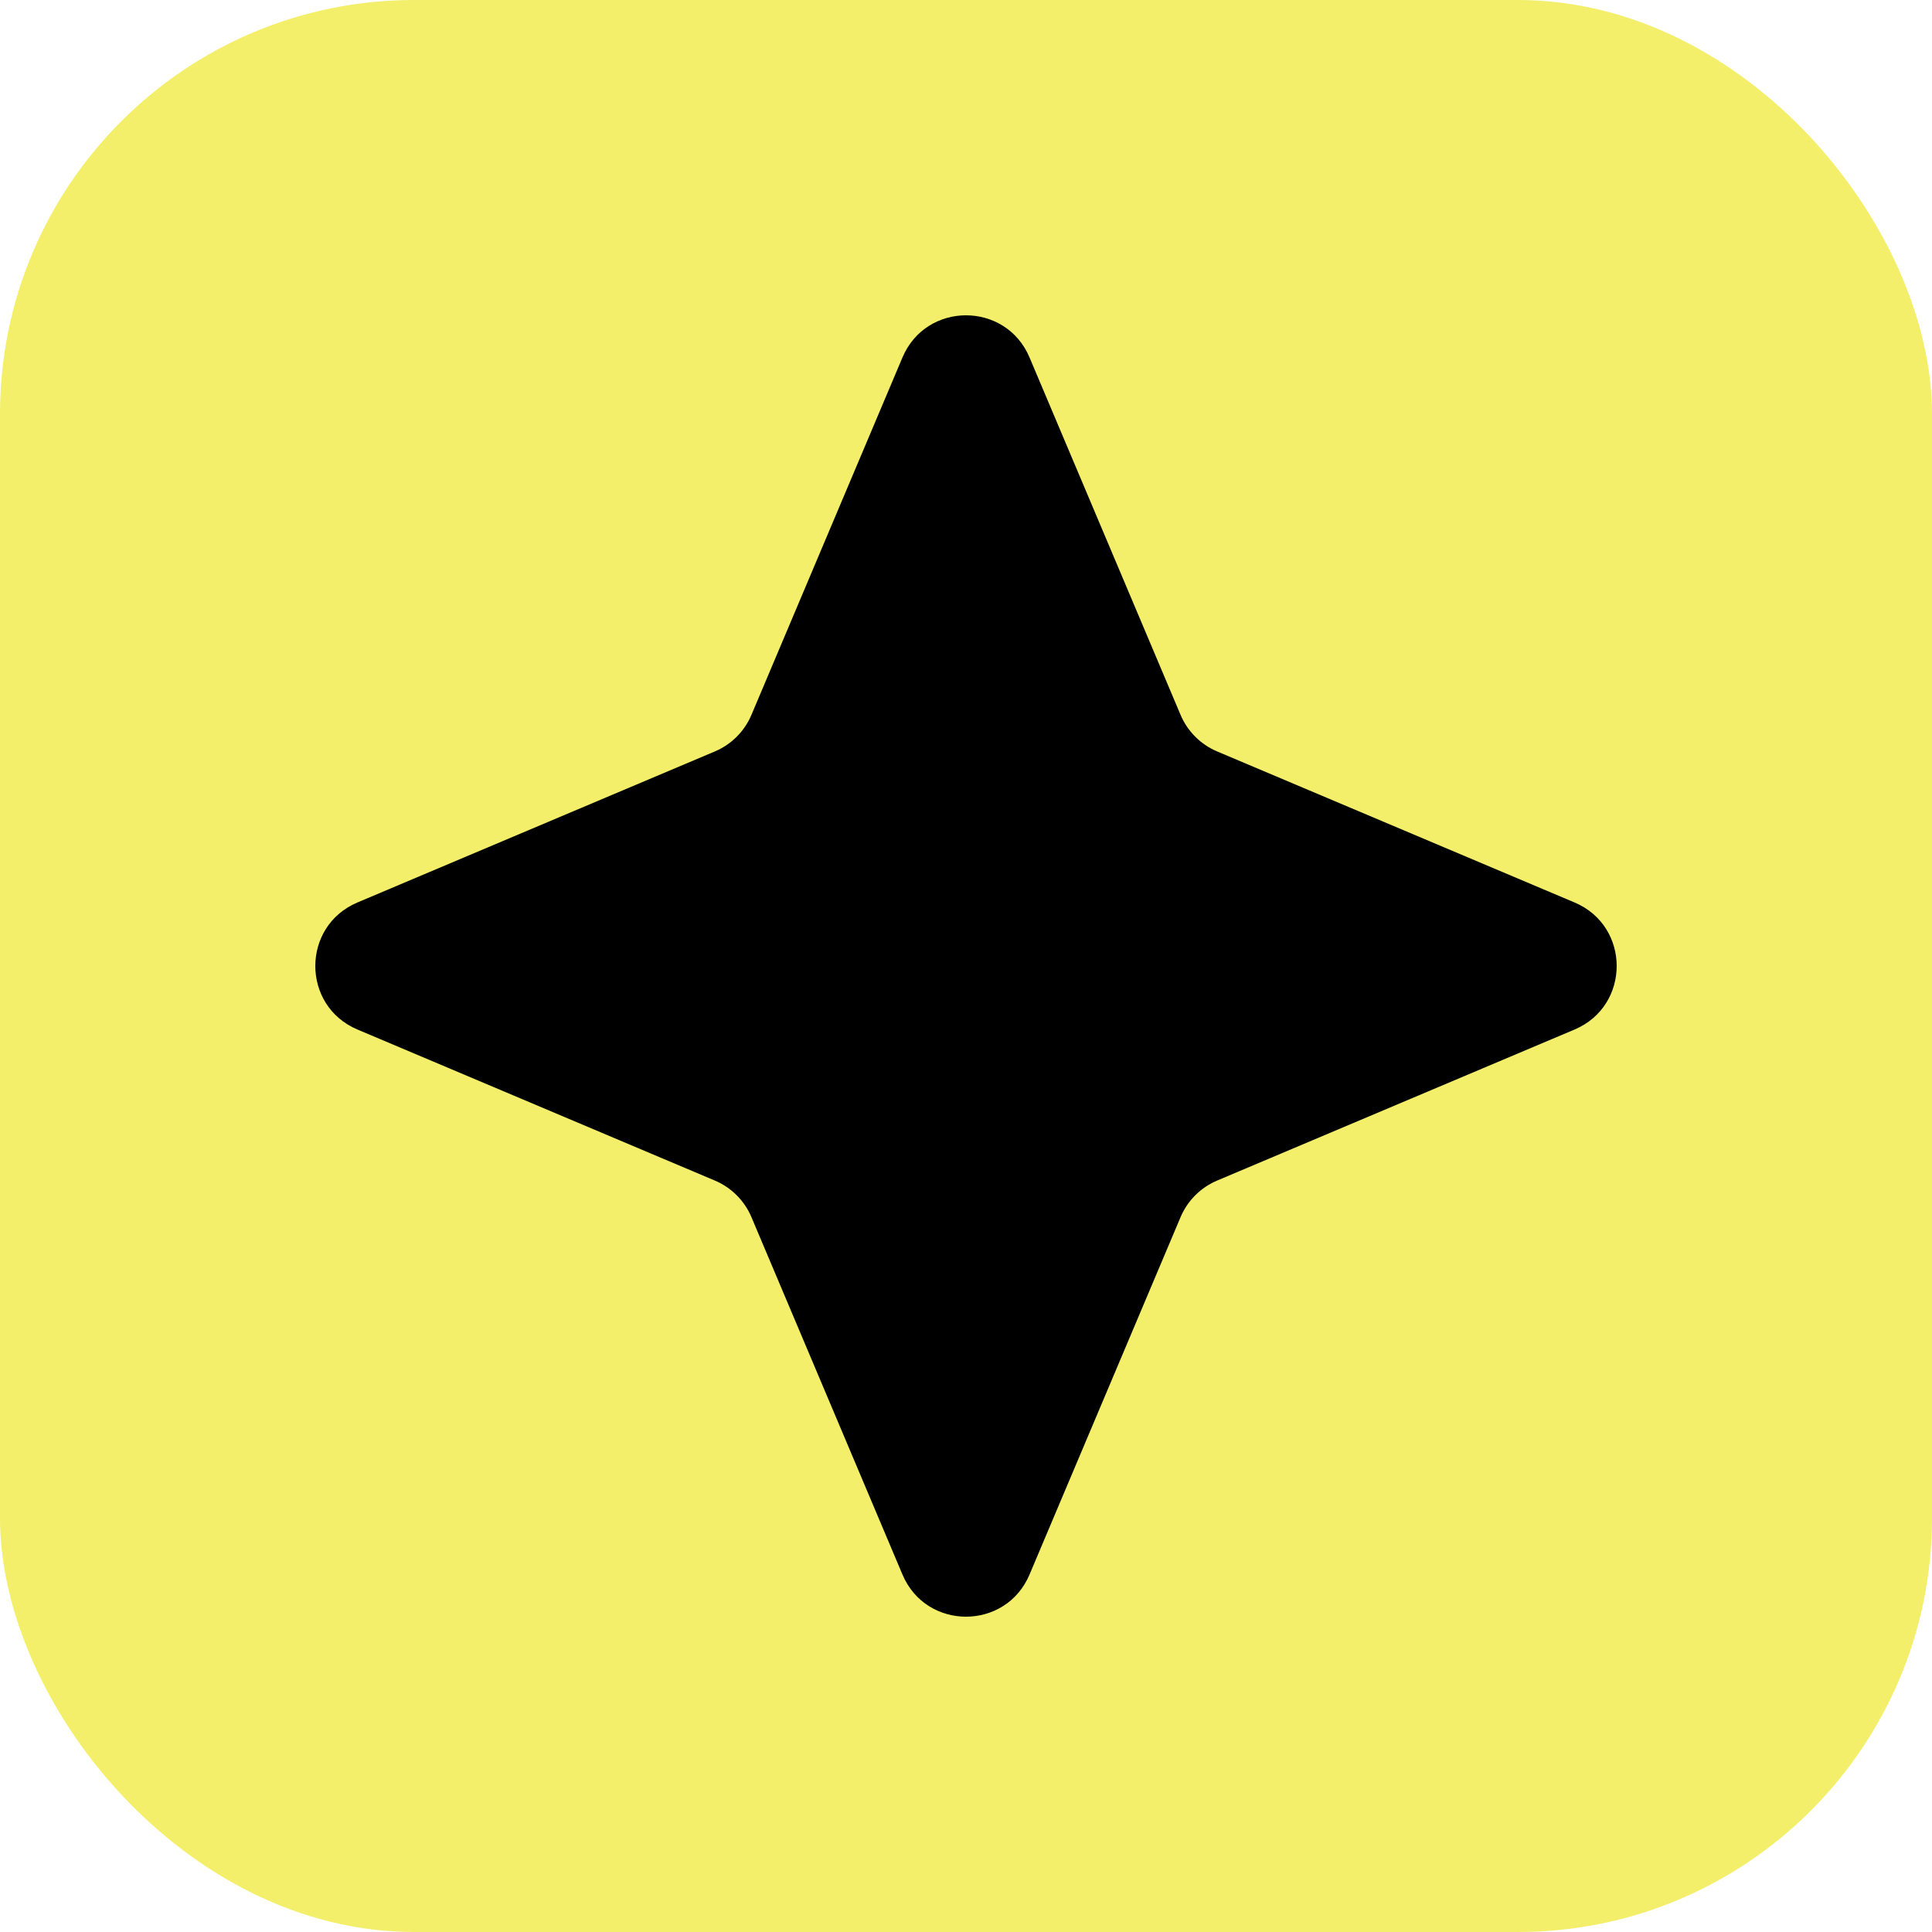 <svg width="28" height="28" viewBox="0 0 28 28" fill="none" xmlns="http://www.w3.org/2000/svg">
<rect width="28" height="28" rx="6" fill="#F3EF6A"/>
<path d="M13.079 5.181C13.423 4.366 14.577 4.366 14.921 5.181L17.109 10.359C17.21 10.599 17.401 10.79 17.641 10.891L22.819 13.079C23.634 13.423 23.634 14.577 22.819 14.921L17.641 17.109C17.401 17.21 17.21 17.401 17.109 17.641L14.921 22.819C14.577 23.634 13.423 23.634 13.079 22.819L10.891 17.641C10.79 17.401 10.599 17.21 10.359 17.109L5.181 14.921C4.366 14.577 4.366 13.423 5.181 13.079L10.359 10.891C10.599 10.79 10.79 10.599 10.891 10.359L13.079 5.181Z" fill="black"/>
</svg>
